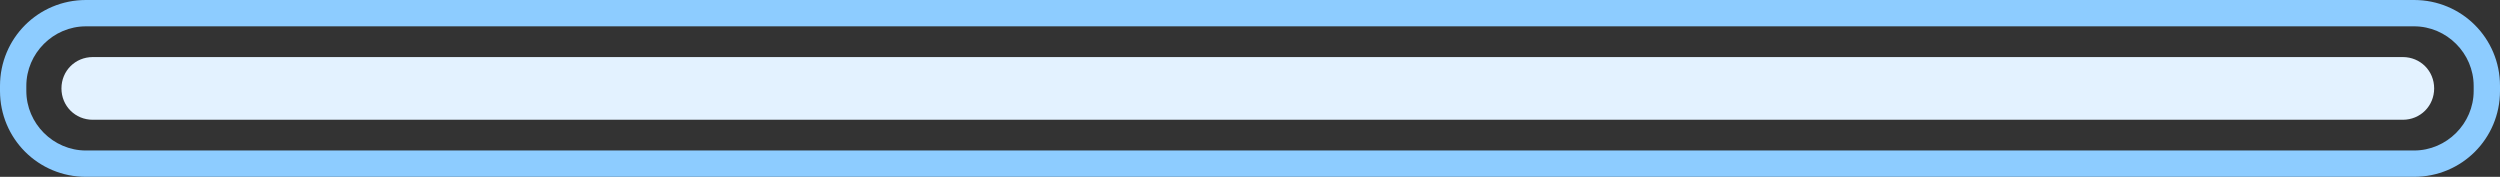 <?xml version="1.0" encoding="utf-8"?>
<!-- Generator: Adobe Illustrator 27.8.0, SVG Export Plug-In . SVG Version: 6.00 Build 0)  -->
<svg version="1.1" baseProfile="tiny" id="Layer_1" xmlns="http://www.w3.org/2000/svg" xmlns:xlink="http://www.w3.org/1999/xlink"
	 x="0px" y="0px" viewBox="0 0 398.7 28.2" overflow="visible" xml:space="preserve">
<rect x="0" y="0" width="398.7" height="28.2" fill="#333333" stroke="none"/>
<path id="opacity:9" fill="#E3F2FF" d="M383.2,19.1H14.8c-2.8,0-5-2.2-5-5s2.2-5,5-5h368.4c2.8,0,5,2.2,5,5S386,19.1,383.2,19.1z"/>
<path id="opacity:80" fill="#8DCCFF" d="M385,28.2H13.7C6.1,28.2,0,22.1,0,14.5v-0.8C0,6.1,6.1,0,13.7,0H385
	c7.6,0,13.7,6.1,13.7,13.7v0.8C398.7,22.1,392.6,28.2,385,28.2z M13.7,4.2c-5.2,0-9.5,4.3-9.5,9.5v0.8c0,5.2,4.3,9.5,9.5,9.5H385
	c5.2,0,9.5-4.3,9.5-9.5v-0.8c0-5.2-4.3-9.5-9.5-9.5H13.7z"/>
</svg>
